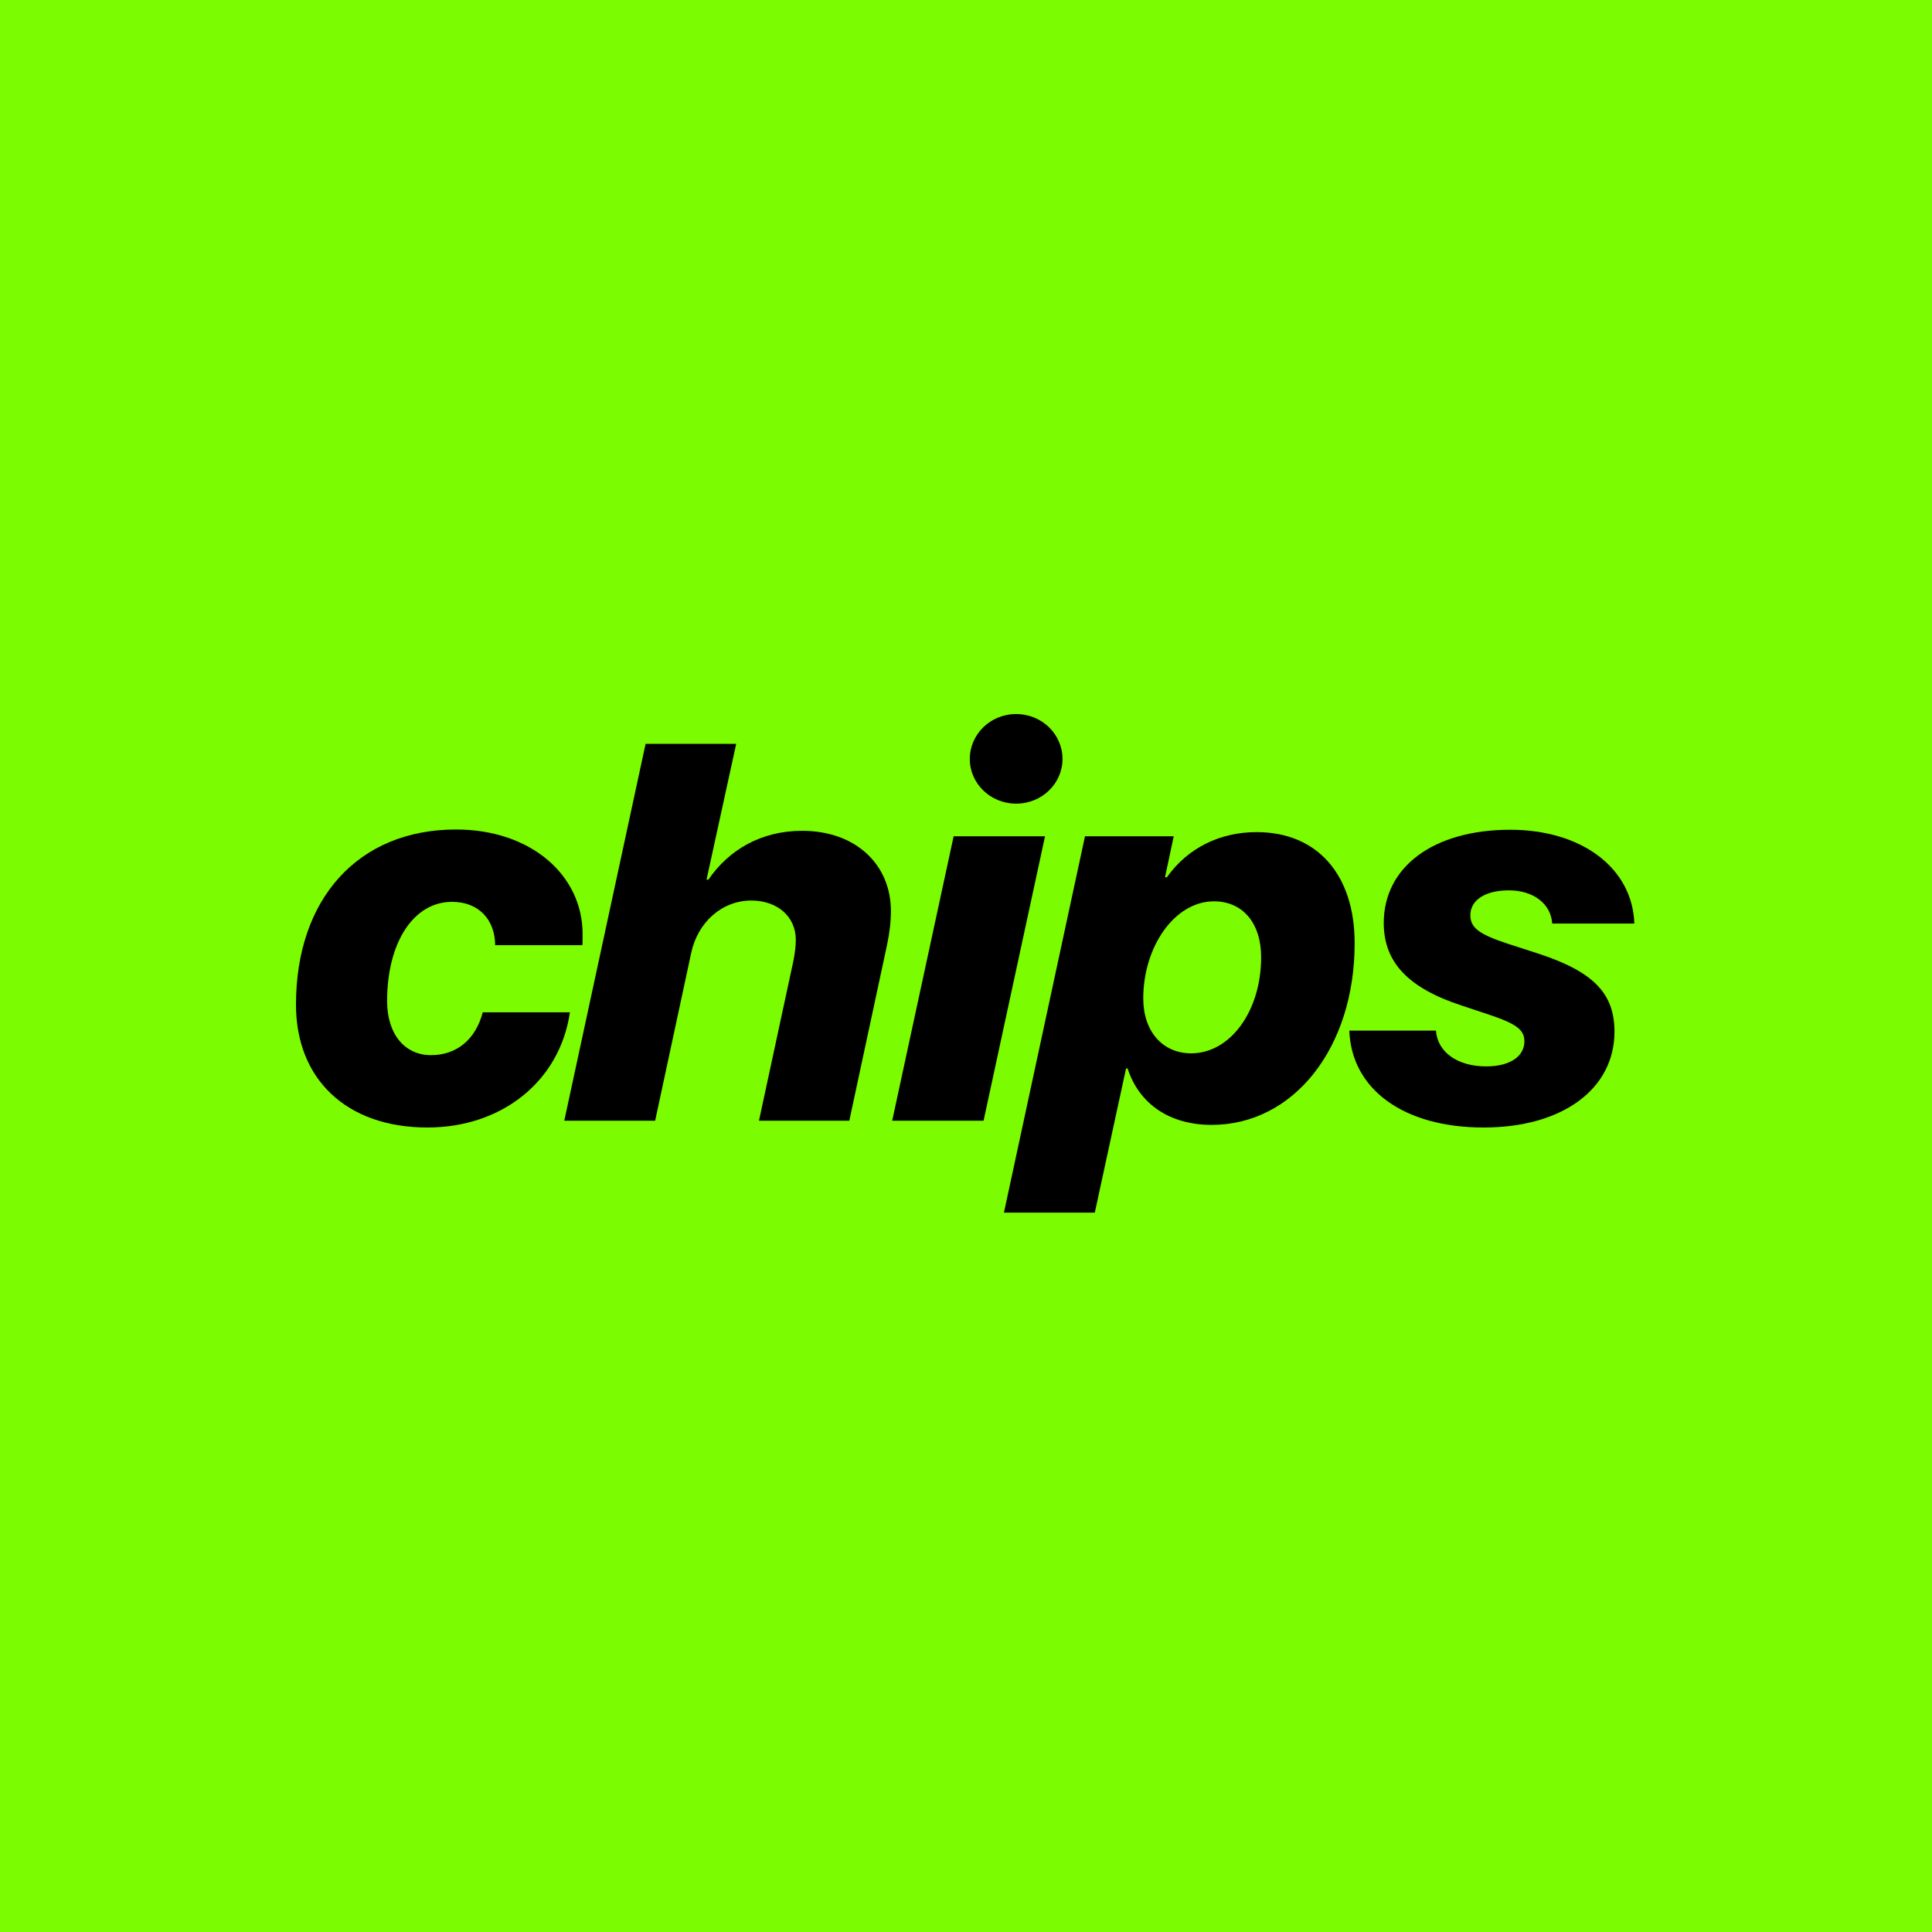 <svg width="512" height="512" viewBox="0 0 512 512" fill="none" xmlns="http://www.w3.org/2000/svg">
<rect x="0" y="0" width="512" height="512" fill="#808080" stroke="none"/>
<g clip-path="url(#clip0_0_35698)">
<rect width="512" height="512" fill="white"/>
<rect width="512" height="512" fill="#7CFC00"/>
<path fill-rule="evenodd" clip-rule="evenodd" d="M120.839 219.827C94.935 219.827 78.438 238.168 78.438 266.269C78.438 285.857 91.706 298.8 113.257 298.8C133.194 298.8 148.427 286.341 151.025 268.276H127.929C126.104 275.336 121.119 279.627 114.24 279.627C107.22 279.627 102.587 274.021 102.587 265.3C102.587 249.727 109.607 238.999 119.786 238.999C126.876 238.999 131.158 243.705 131.228 250.488H154.324C154.394 250.073 154.394 249.865 154.394 247.512C154.394 232.008 140.775 219.827 120.839 219.827Z" fill="black"/>
<path fill-rule="evenodd" clip-rule="evenodd" d="M149.54 297H173.619L183.166 252.565C184.921 244.328 191.379 238.653 199.101 238.653C206.121 238.653 210.895 243.013 210.895 249.035C210.895 250.627 210.684 252.288 210.333 254.295L201.137 297H225.075L235.044 250.557C235.746 247.304 236.097 244.259 236.097 241.421C236.097 229.101 226.76 220.173 212.58 220.173C201.699 220.173 193.134 225.225 187.729 233.116H187.238L195.1 197.124H171.092L149.54 297Z" fill="black"/>
<path fill-rule="evenodd" clip-rule="evenodd" d="M269.291 212.974C276.171 212.974 281.576 207.576 281.576 201.139C281.576 194.633 276.171 189.234 269.291 189.234C262.412 189.234 257.006 194.633 257.006 201.139C257.006 207.576 262.412 212.974 269.291 212.974ZM236.438 297H260.657L276.943 221.626H252.724L236.438 297Z" fill="black"/>
<path fill-rule="evenodd" clip-rule="evenodd" d="M290.13 321.363L298.414 283.157H298.835C301.854 292.57 309.997 298.107 321.089 298.107C342.851 298.107 358.997 277.689 358.997 249.935C358.997 231.801 349.098 220.519 333.023 220.519C323.405 220.519 314.841 224.602 309.225 232.493H308.733L311.05 221.626H287.533L266.052 321.363H290.13ZM315.683 279.143C308.031 279.143 302.977 273.26 302.977 264.608C302.977 250.904 311.261 238.86 321.72 238.86C329.372 238.86 334.216 244.674 334.216 253.672C334.216 267.999 326.003 279.143 315.683 279.143Z" fill="black"/>
<path fill-rule="evenodd" clip-rule="evenodd" d="M366.708 244.605C366.708 254.987 373.167 261.839 387.347 266.477L394.227 268.761C401.738 271.252 403.985 272.844 403.985 275.959C403.985 279.973 400.124 282.604 393.876 282.604C386.084 282.604 380.959 278.728 380.538 273.121H357.582C358.144 288.625 371.903 298.8 393.174 298.8C414.023 298.8 427.852 288.625 427.852 273.398C427.852 263.293 422.307 257.548 407.846 252.772L399.702 250.142C391.91 247.581 389.664 245.851 389.664 242.529C389.664 238.583 393.525 235.953 399.843 235.953C406.442 235.953 411.005 239.552 411.356 244.744H433.117C432.626 230.07 419.218 219.896 400.194 219.896C379.906 219.896 366.708 229.724 366.708 244.605Z" fill="black"/>
</g>
<defs>
<clipPath id="clip0_0_35698">
<rect width="512" height="512" fill="white"/>
</clipPath>
</defs>
</svg>

